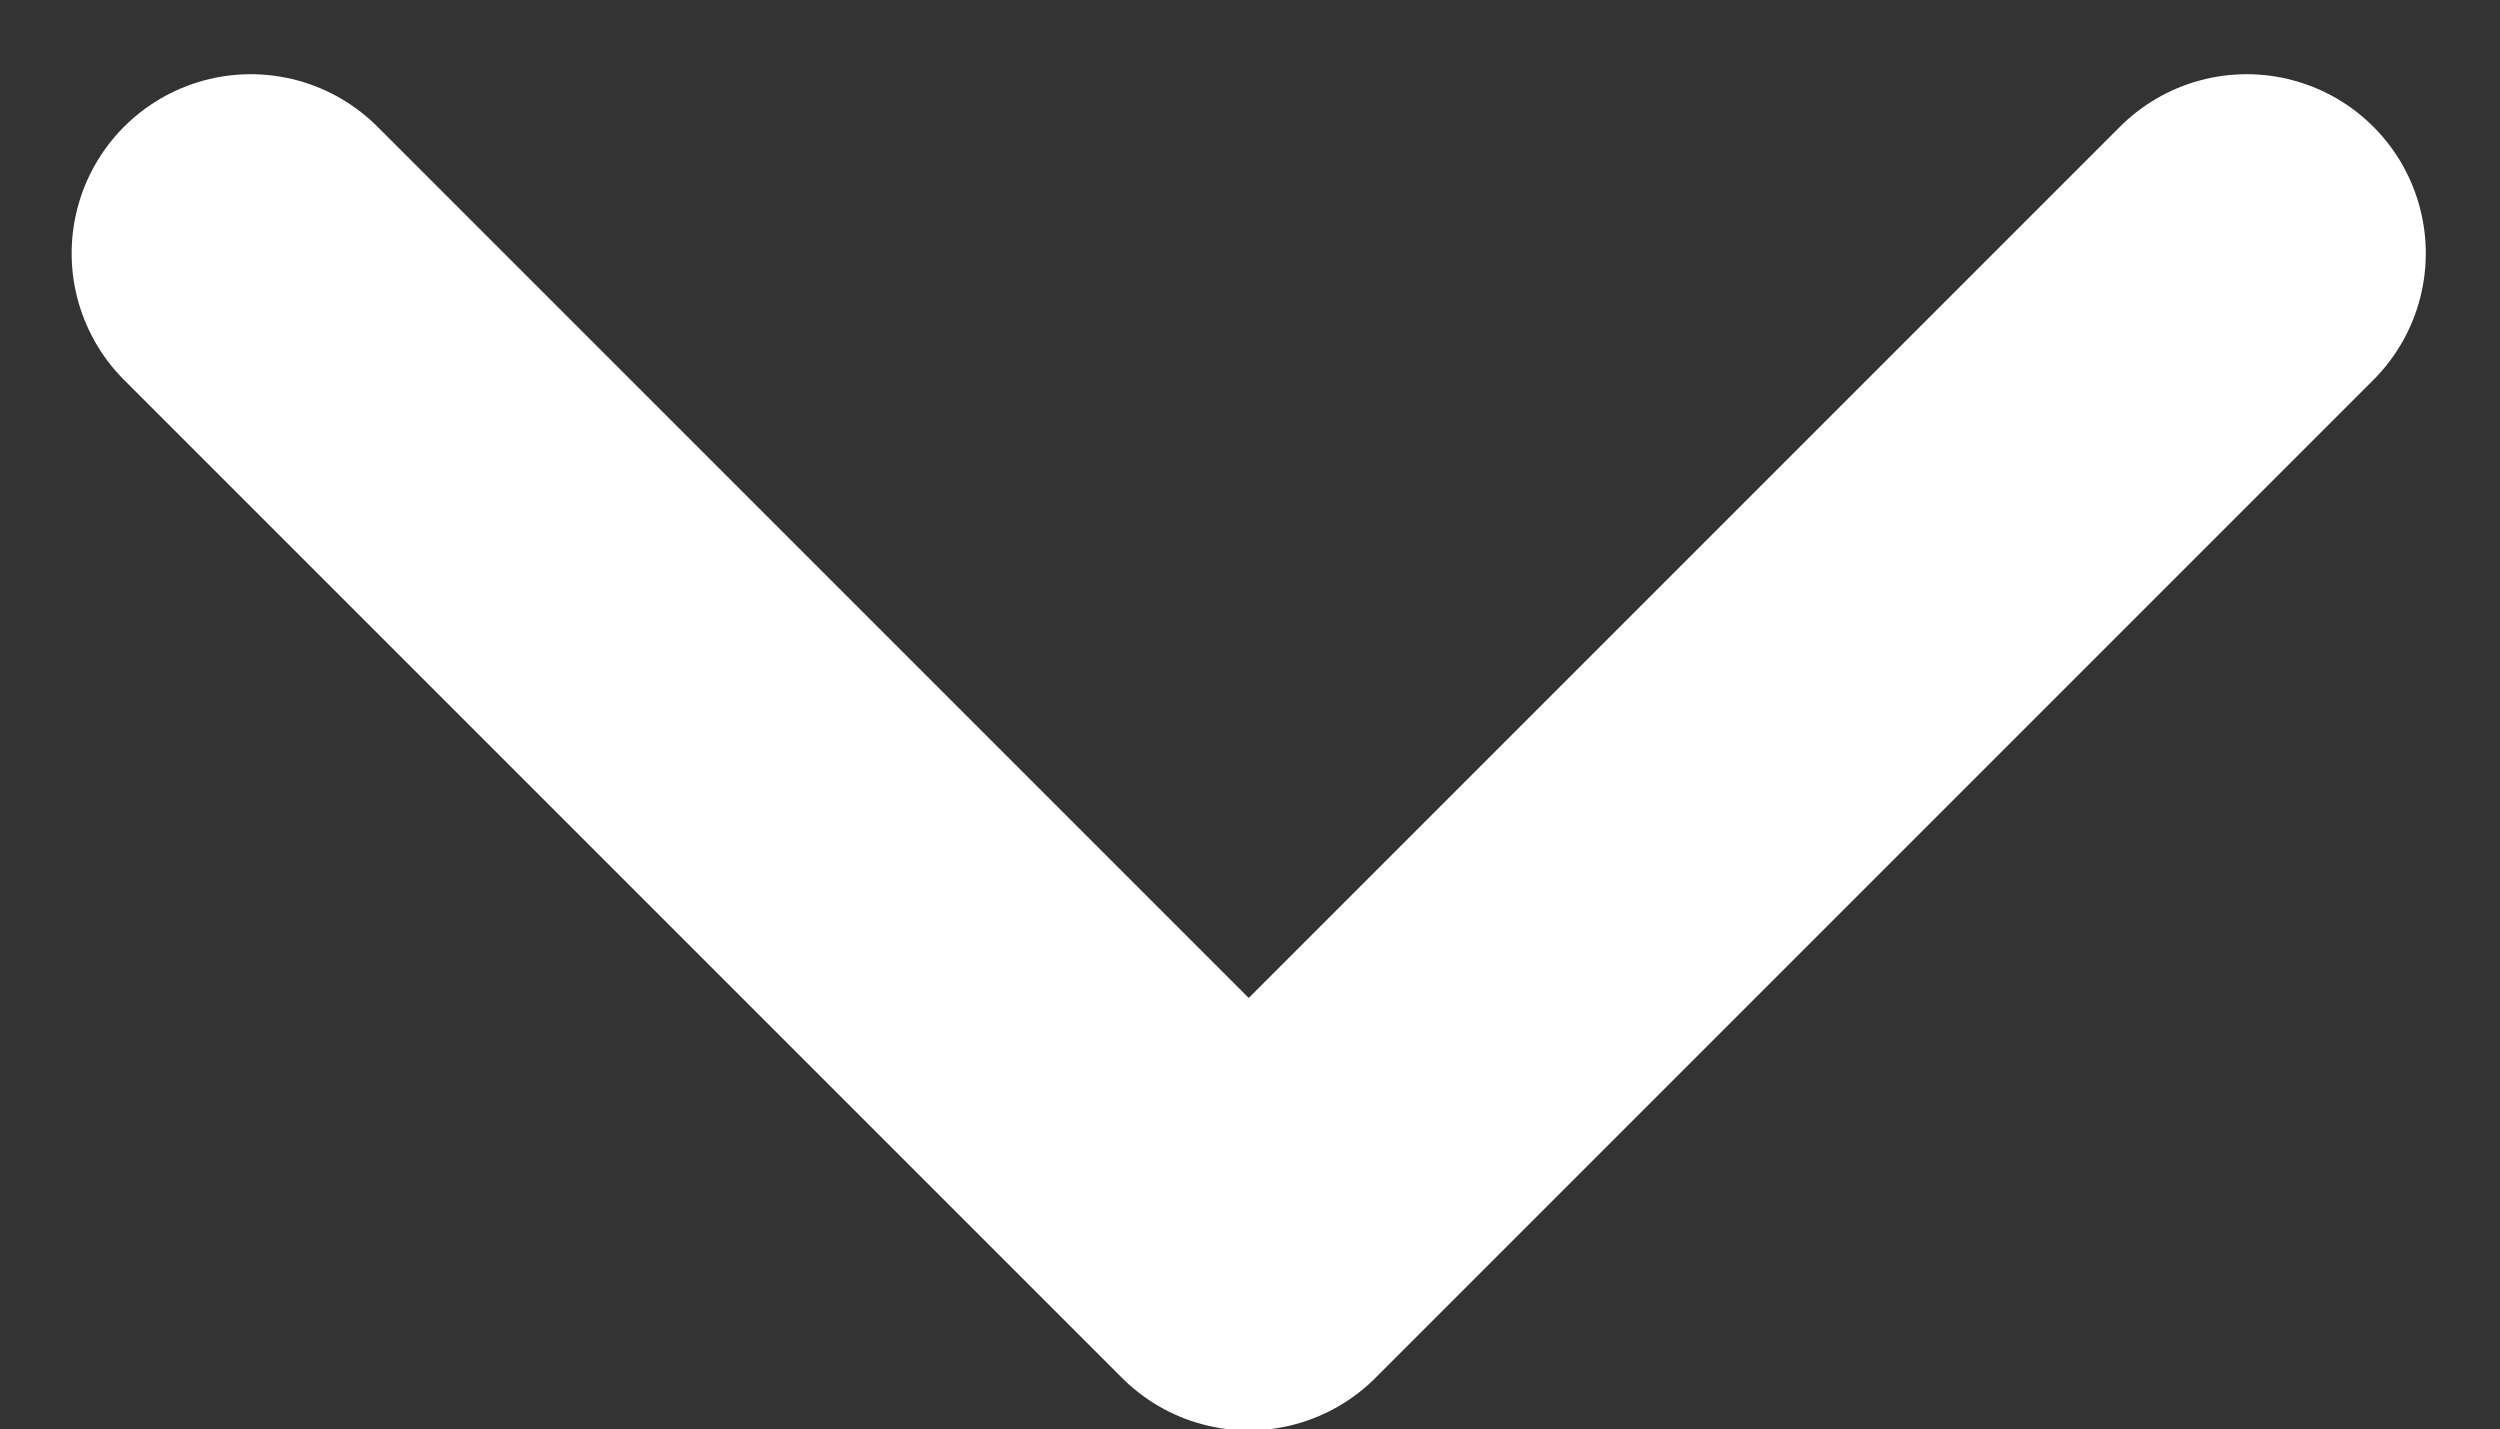 <svg xmlns="http://www.w3.org/2000/svg" width="9.77" height="5.585" viewBox="0 0 9.77 5.585">
  <rect x="0" y="0" width="9.77" height="5.585" fill="#333333" stroke="none"/>
  <path id="Icon_akar-chevron-right-small" data-name="Icon akar-chevron-right-small" d="M13.5,9l3.9,3.9-3.9,3.9" transform="translate(17.78 -12.51) rotate(90)" fill="none" stroke="#fff" stroke-linecap="round" stroke-linejoin="round" stroke-width="1.4"/>
</svg>
